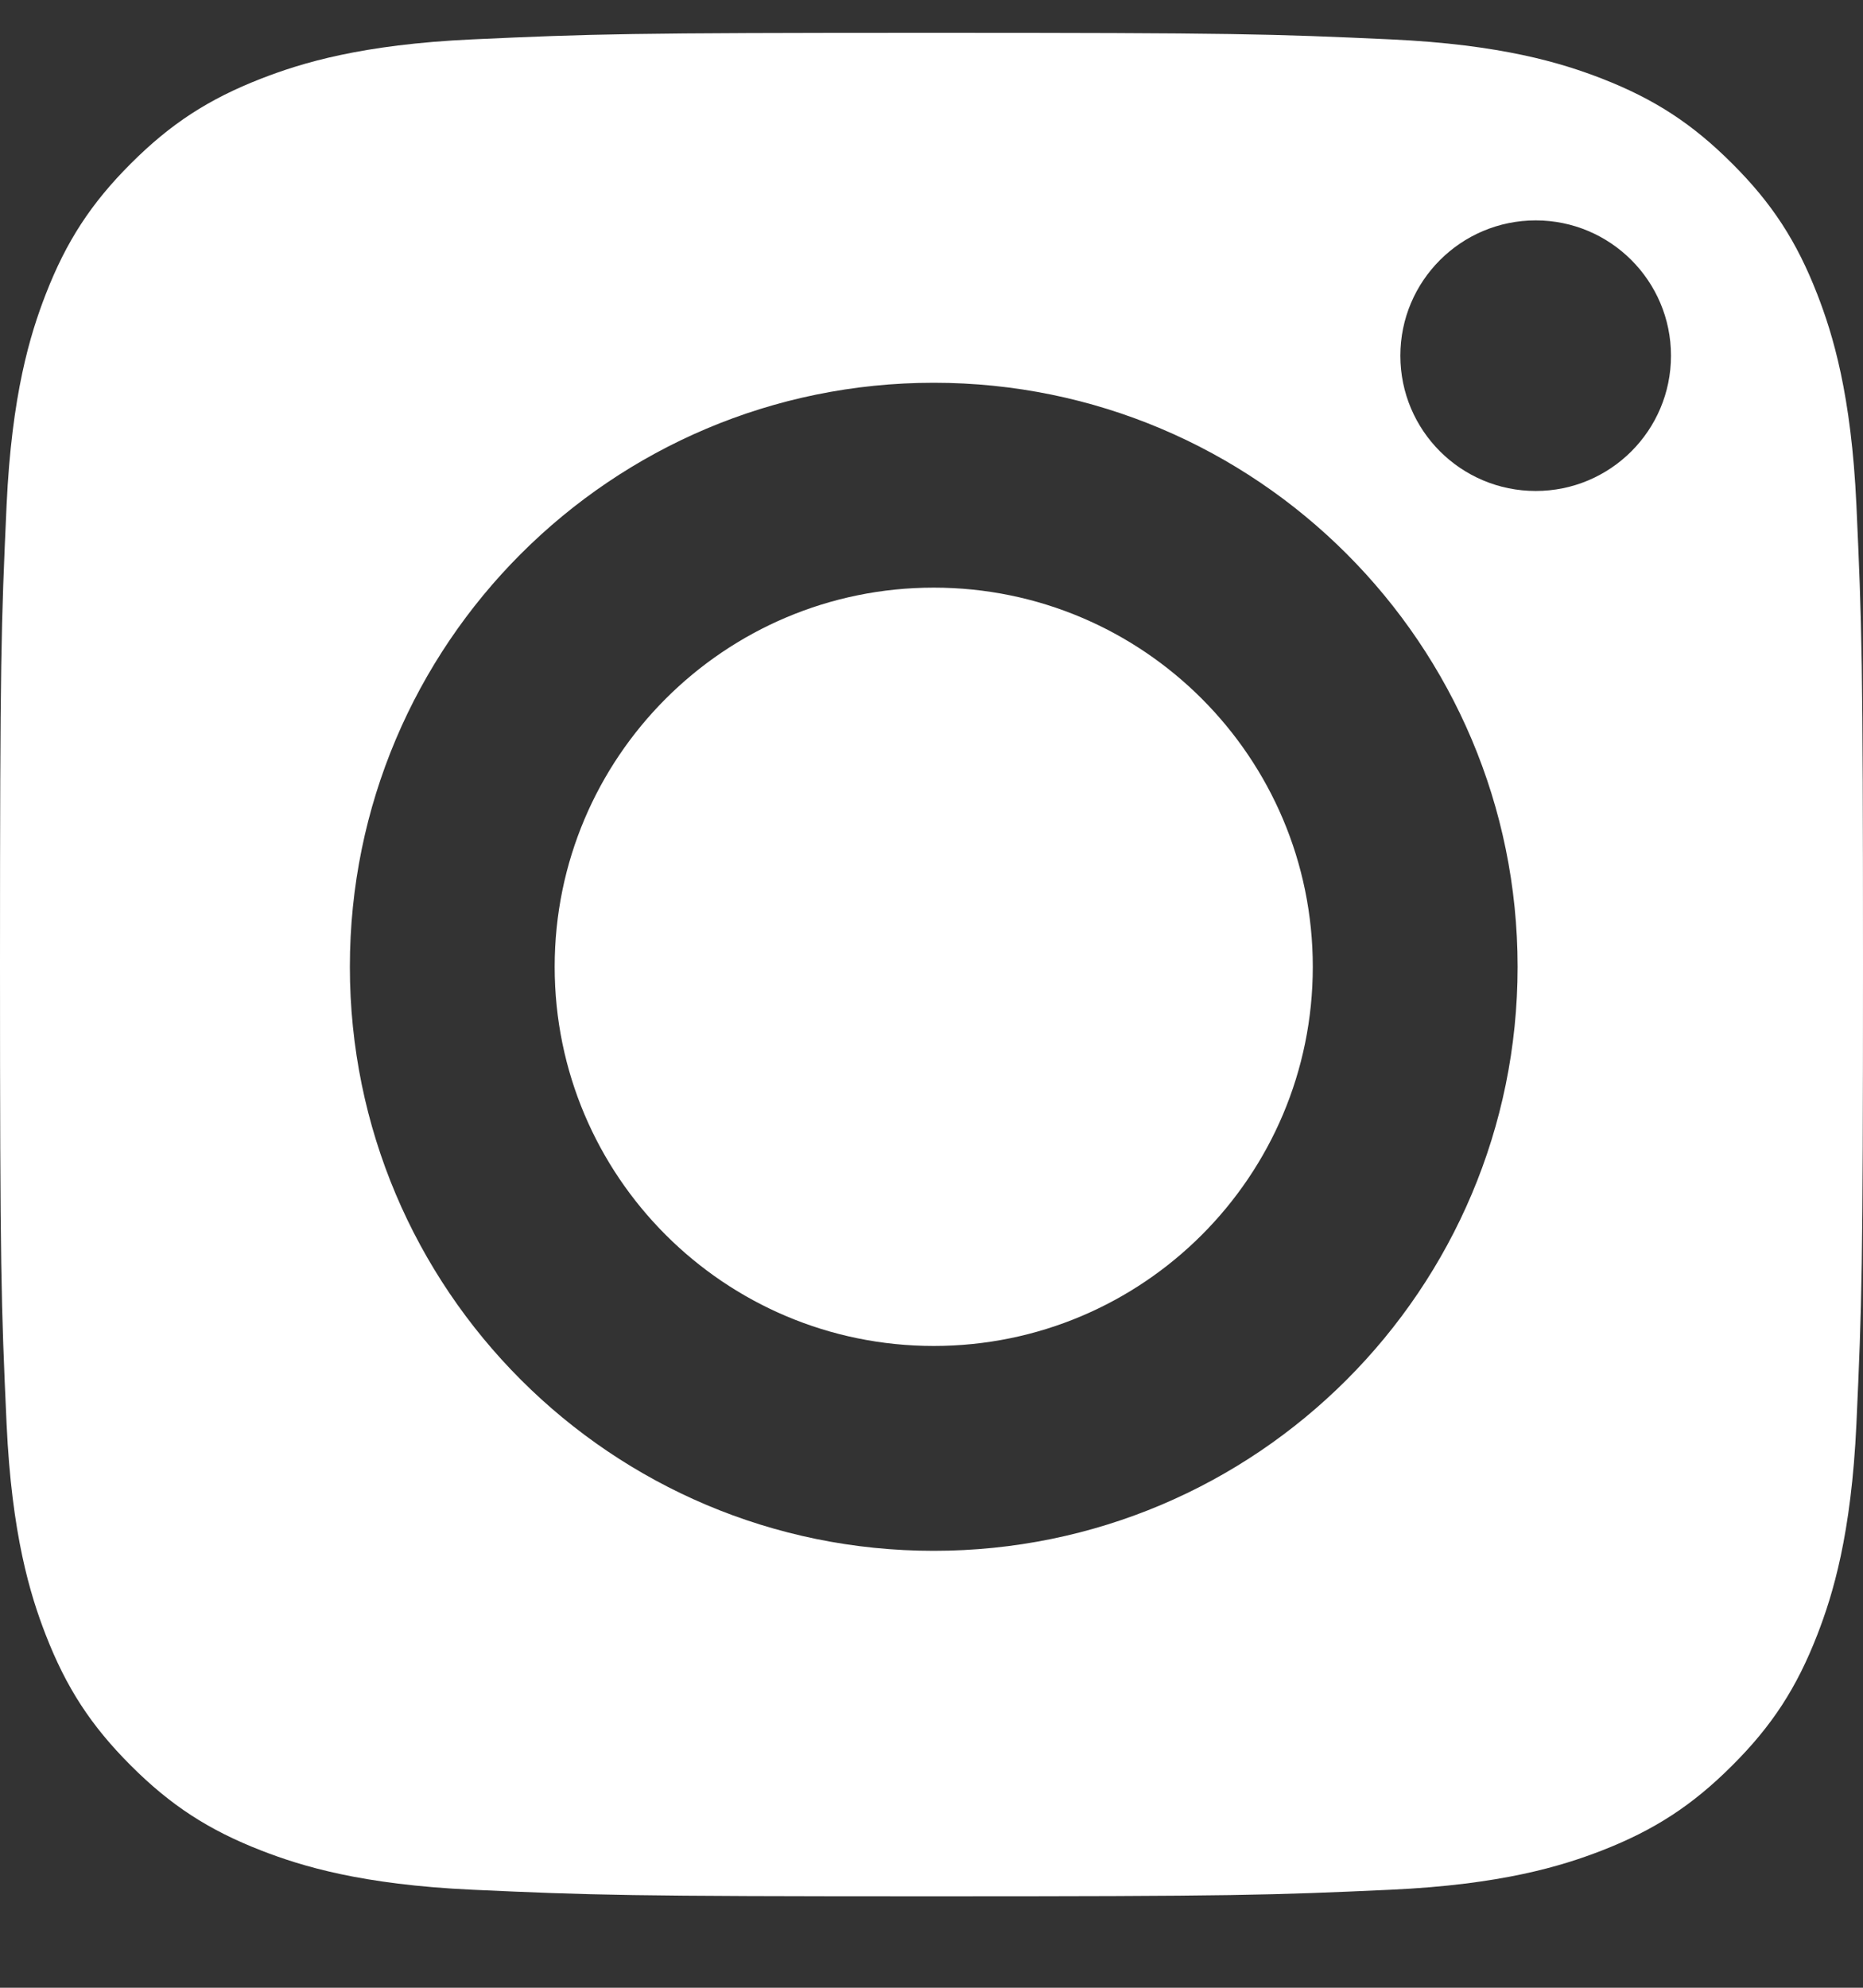<svg width="15" height="16" viewBox="0 0 15 16" fill="none" xmlns="http://www.w3.org/2000/svg">
<rect x="0" y="0" width="15" height="16" fill="#333333" stroke="none"/>
<g clip-path="url(#clip0_7455_78538)">
<path d="M7.5 0.264C9.943 0.264 10.232 0.273 11.197 0.317C12.089 0.358 12.573 0.507 12.896 0.632C13.322 0.798 13.627 0.997 13.947 1.317C14.268 1.637 14.466 1.942 14.632 2.369C14.757 2.691 14.906 3.175 14.947 4.067C14.991 5.032 15 5.321 15 7.764C15 10.207 14.991 10.496 14.947 11.461C14.906 12.353 14.757 12.837 14.632 13.159C14.466 13.586 14.268 13.891 13.947 14.211C13.627 14.531 13.322 14.73 12.896 14.896C12.573 15.021 12.089 15.17 11.197 15.211C10.232 15.255 9.943 15.264 7.5 15.264C5.057 15.264 4.768 15.255 3.803 15.211C2.911 15.17 2.427 15.021 2.105 14.896C1.678 14.73 1.373 14.531 1.053 14.211C0.733 13.891 0.534 13.586 0.368 13.159C0.243 12.837 0.094 12.353 0.053 11.461C0.009 10.496 0 10.207 0 7.764C0 5.321 0.009 5.032 0.053 4.067C0.094 3.175 0.243 2.691 0.368 2.369C0.534 1.942 0.733 1.637 1.053 1.317C1.373 0.997 1.678 0.798 2.105 0.632C2.427 0.507 2.911 0.358 3.803 0.317C4.768 0.273 5.057 0.264 7.5 0.264ZM7.518 3.081C4.922 3.081 2.817 5.186 2.817 7.782C2.817 10.379 4.922 12.483 7.518 12.483C10.115 12.483 12.219 10.379 12.219 7.782C12.219 5.186 10.115 3.081 7.518 3.081ZM7.518 10.834C5.833 10.834 4.466 9.468 4.466 7.782C4.466 6.097 5.833 4.73 7.518 4.73C9.204 4.73 10.57 6.097 10.57 7.782C10.57 9.468 9.204 10.834 7.518 10.834ZM13.454 2.863C13.454 2.262 12.966 1.774 12.365 1.774C11.763 1.774 11.275 2.262 11.275 2.863C11.275 3.465 11.763 3.952 12.365 3.952C12.966 3.952 13.454 3.465 13.454 2.863Z" fill="white"/>
</g>
<defs>
<clipPath id="clip0_7455_78538">
<rect width="15" height="15" fill="white" transform="translate(0 0.264)"/>
</clipPath>
</defs>
</svg>
